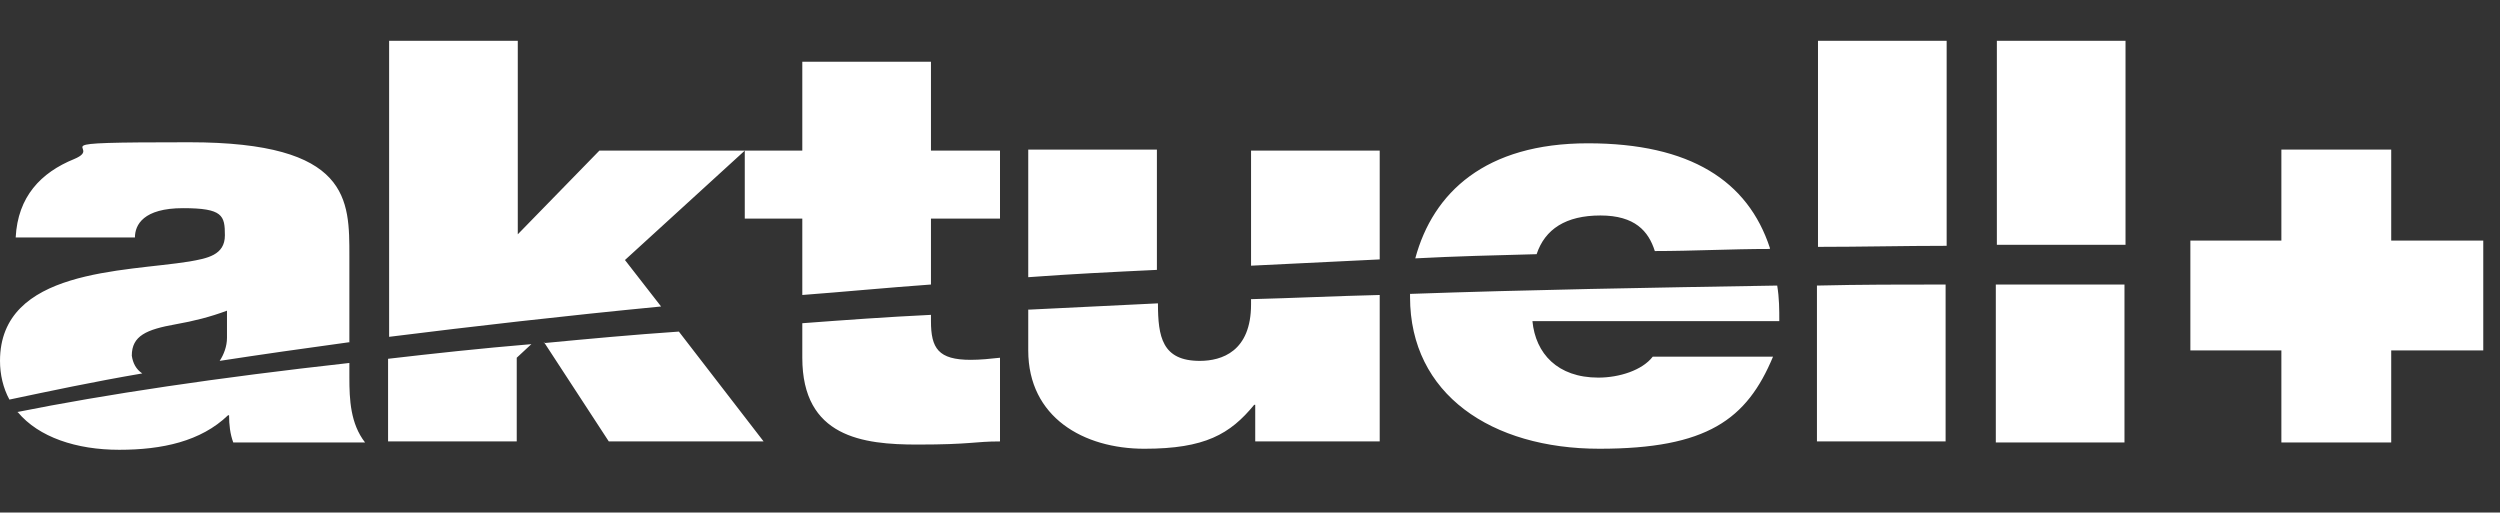 <?xml version="1.0" encoding="UTF-8"?>
<svg xmlns="http://www.w3.org/2000/svg" id="Layer_1" version="1.1" viewBox="0 0 239 49">
  <rect x="0" y="0" width="239" height="49" fill="#333333" stroke="none"/>
  <defs>
    <style>
      .st0 {
        fill: #fff;
      }
    </style>
  </defs>
  <path id="Path_1" class="st0" d="M190.8,27.2v15.1h12.3v-15.1c-1.5,0-2.9,0-4.4,0-2.7,0-5.3,0-7.9,0M173.7,27.3v14.9h12.3v-15c-4.1,0-8.2,0-12.3.1M134.8,28.1c0,0,0,.2,0,.3,0,9.3,7.8,14.5,18.1,14.5s14.1-2.8,16.6-8.8h-11.5c-1,1.3-3.2,2-5.2,2-3.9,0-6-2.3-6.3-5.4h23.6c0-1.1,0-2.2-.2-3.4-12.1.2-23.8.4-35.2.8M98.3,29.6v3.9c0,6.4,5.3,9.4,11.1,9.4s8.2-1.4,10.5-4.2h.1v3.5h11.9v-14c-4.2.1-8.3.3-12.3.4v.5c0,4.5-2.8,5.4-4.9,5.4-3.6,0-4-2.3-4-5.5-4.2.2-8.3.4-12.3.6M76.7,30.8v3.4c0,7.6,5.8,8.3,11,8.3s5.4-.3,7.9-.3v-8c-.9.1-1.9.2-2.8.2-3.1,0-3.8-1.1-3.8-3.7v-.6c-4.2.2-8.3.5-12.3.8M52,32.7l6.2,9.5h14.8l-8.1-10.5c-4.4.3-8.7.7-12.9,1.1M37.1,34.2v8h12.3v-8l1.4-1.3c-4.8.4-9.4.9-13.7,1.4M1.7,39.4c2,2.4,5.6,3.6,9.7,3.6s7.8-.8,10.4-3.3h.1c0,.9.1,1.8.4,2.6h12.6c-1.4-1.8-1.5-4.1-1.5-6.2v-1.4c-12.6,1.4-23.3,3-31.8,4.7M33.4,32.7v-8.2c0-5.4.1-10.9-15.3-10.9s-7.9.3-11,1.6c-3.2,1.3-5.4,3.6-5.6,7.5h11.4c0-1.2.8-2.8,4.6-2.8s4,.7,4,2.6-1.7,2.2-3.4,2.5C11.9,26,0,25.7,0,34.5c0,1.3.3,2.6.9,3.7,3.8-.8,8-1.7,12.7-2.5-.6-.4-.9-1-1-1.7,0-1.9,1.4-2.5,4.2-3,1.7-.3,3.3-.7,4.9-1.3v2.6c0,.8-.3,1.6-.7,2.2,3.9-.6,8.1-1.2,12.5-1.8M59.7,24.9l11.5-10.5h-13.9l-7.8,8V3.9h-12.3v28.3c8-1,16.7-2,26-2.9l-3.5-4.5ZM89,20.9h6.6v-6.5h-6.6V5.9h-12.3v8.5h-5.5v6.5h5.5v7.3c4-.3,8.1-.7,12.3-1v-6.3ZM110.6,25.8v-11.5h-12.3v12.2c4-.3,8.1-.5,12.3-.7M131.9,24.8v-10.4h-12.3v11c4.1-.2,8.2-.4,12.3-.6M169.2,23.7c-2.1-6.4-7.6-10-17.4-10s-14.8,4.7-16.5,11c3.8-.2,7.7-.3,11.6-.4.8-2.4,2.8-3.7,6.1-3.7s4.6,1.5,5.2,3.4c3.6,0,7.3-.2,11-.2M186.1,23.5V3.9h-12.3v19.7c4.1,0,8.2-.1,12.3-.1M203.2,23.4V3.9h-12.3v19.5c2.6,0,5.3,0,7.9,0,1.5,0,2.9,0,4.4,0"></path>
  <polygon class="st0" points="237.4 23 228.6 23 228.6 14.3 218.1 14.3 218.1 23 209.4 23 209.4 33.5 218.1 33.5 218.1 42.3 228.6 42.3 228.6 33.5 237.4 33.5 237.4 23"></polygon>
</svg>

